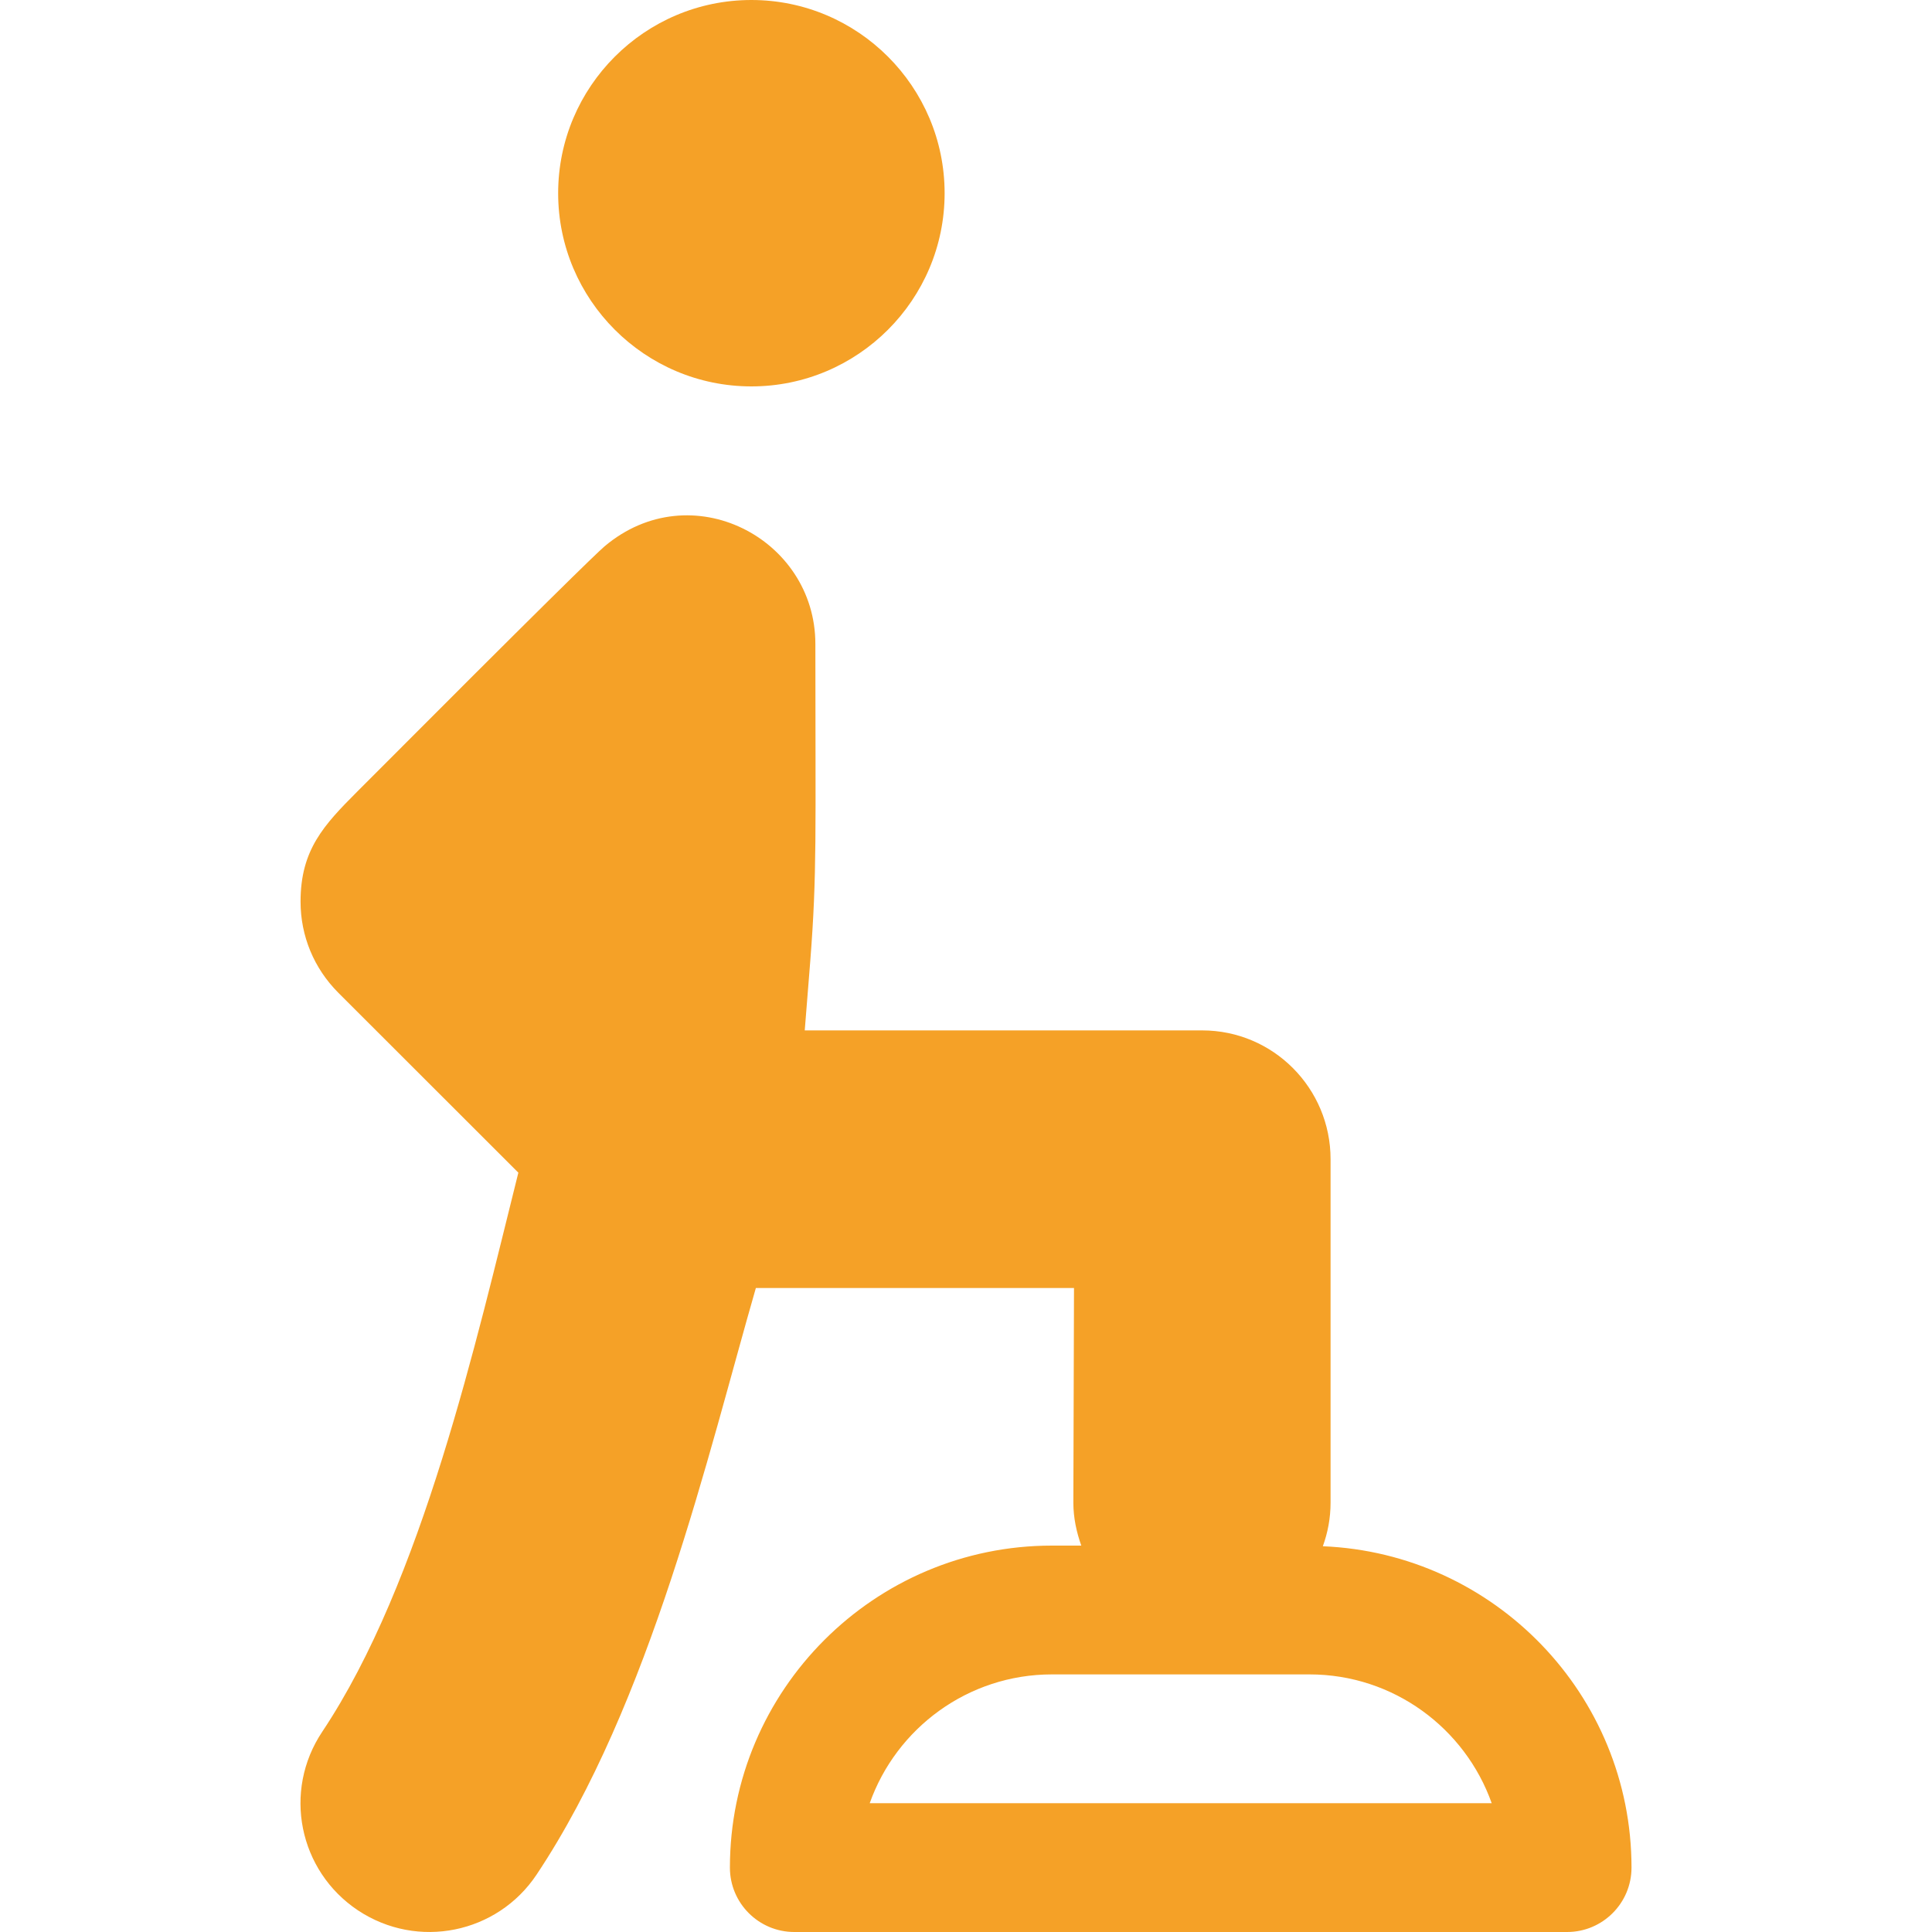 <svg width="30" height="30" viewBox="0 0 30 30" fill="none" xmlns="http://www.w3.org/2000/svg">
<g clip-path="url(#clip0_355_21577)">
<path d="M11.668 0C10.013 0 8.667 1.346 8.667 3C8.667 4.654 10.013 6 11.668 6C13.322 6 14.668 4.654 14.668 3C14.668 1.346 13.322 0 11.668 0Z" fill="#F5A127"/>
<path d="M20.541 24.01C20.618 23.798 20.661 23.572 20.661 23.333V18C20.661 16.897 19.77 16 18.667 16H12.496L12.582 14.921C12.688 13.553 12.661 12.973 12.661 9.999C12.661 8.357 10.727 7.353 9.387 8.484C9.249 8.603 8.47 9.36 5.546 12.293C5.03 12.811 4.667 13.194 4.667 14C4.667 14.534 4.875 15.036 5.253 15.415L8.049 18.209C7.396 20.82 6.559 24.559 5.004 26.89C4.387 27.814 4.639 29.05 5.557 29.663C6.486 30.28 7.723 30.023 8.332 29.109C10.102 26.454 10.998 22.564 11.737 20H16.677L16.667 23.333C16.667 23.568 16.716 23.79 16.79 24H16.334C13.577 24 11.334 26.243 11.334 29C11.334 29.552 11.782 30 12.334 30H24.334C24.886 30 25.334 29.552 25.334 29C25.334 26.313 23.202 24.12 20.541 24.01ZM13.505 28C13.918 26.836 15.03 26 16.334 26H20.334C21.638 26 22.75 26.836 23.163 28H13.505Z" fill="#F5A127"/>
</g>
<defs>
<clipPath id="clip0_355_21577">
<rect width="30" height="30" fill="white"/>
</clipPath>
</defs>
</svg>
